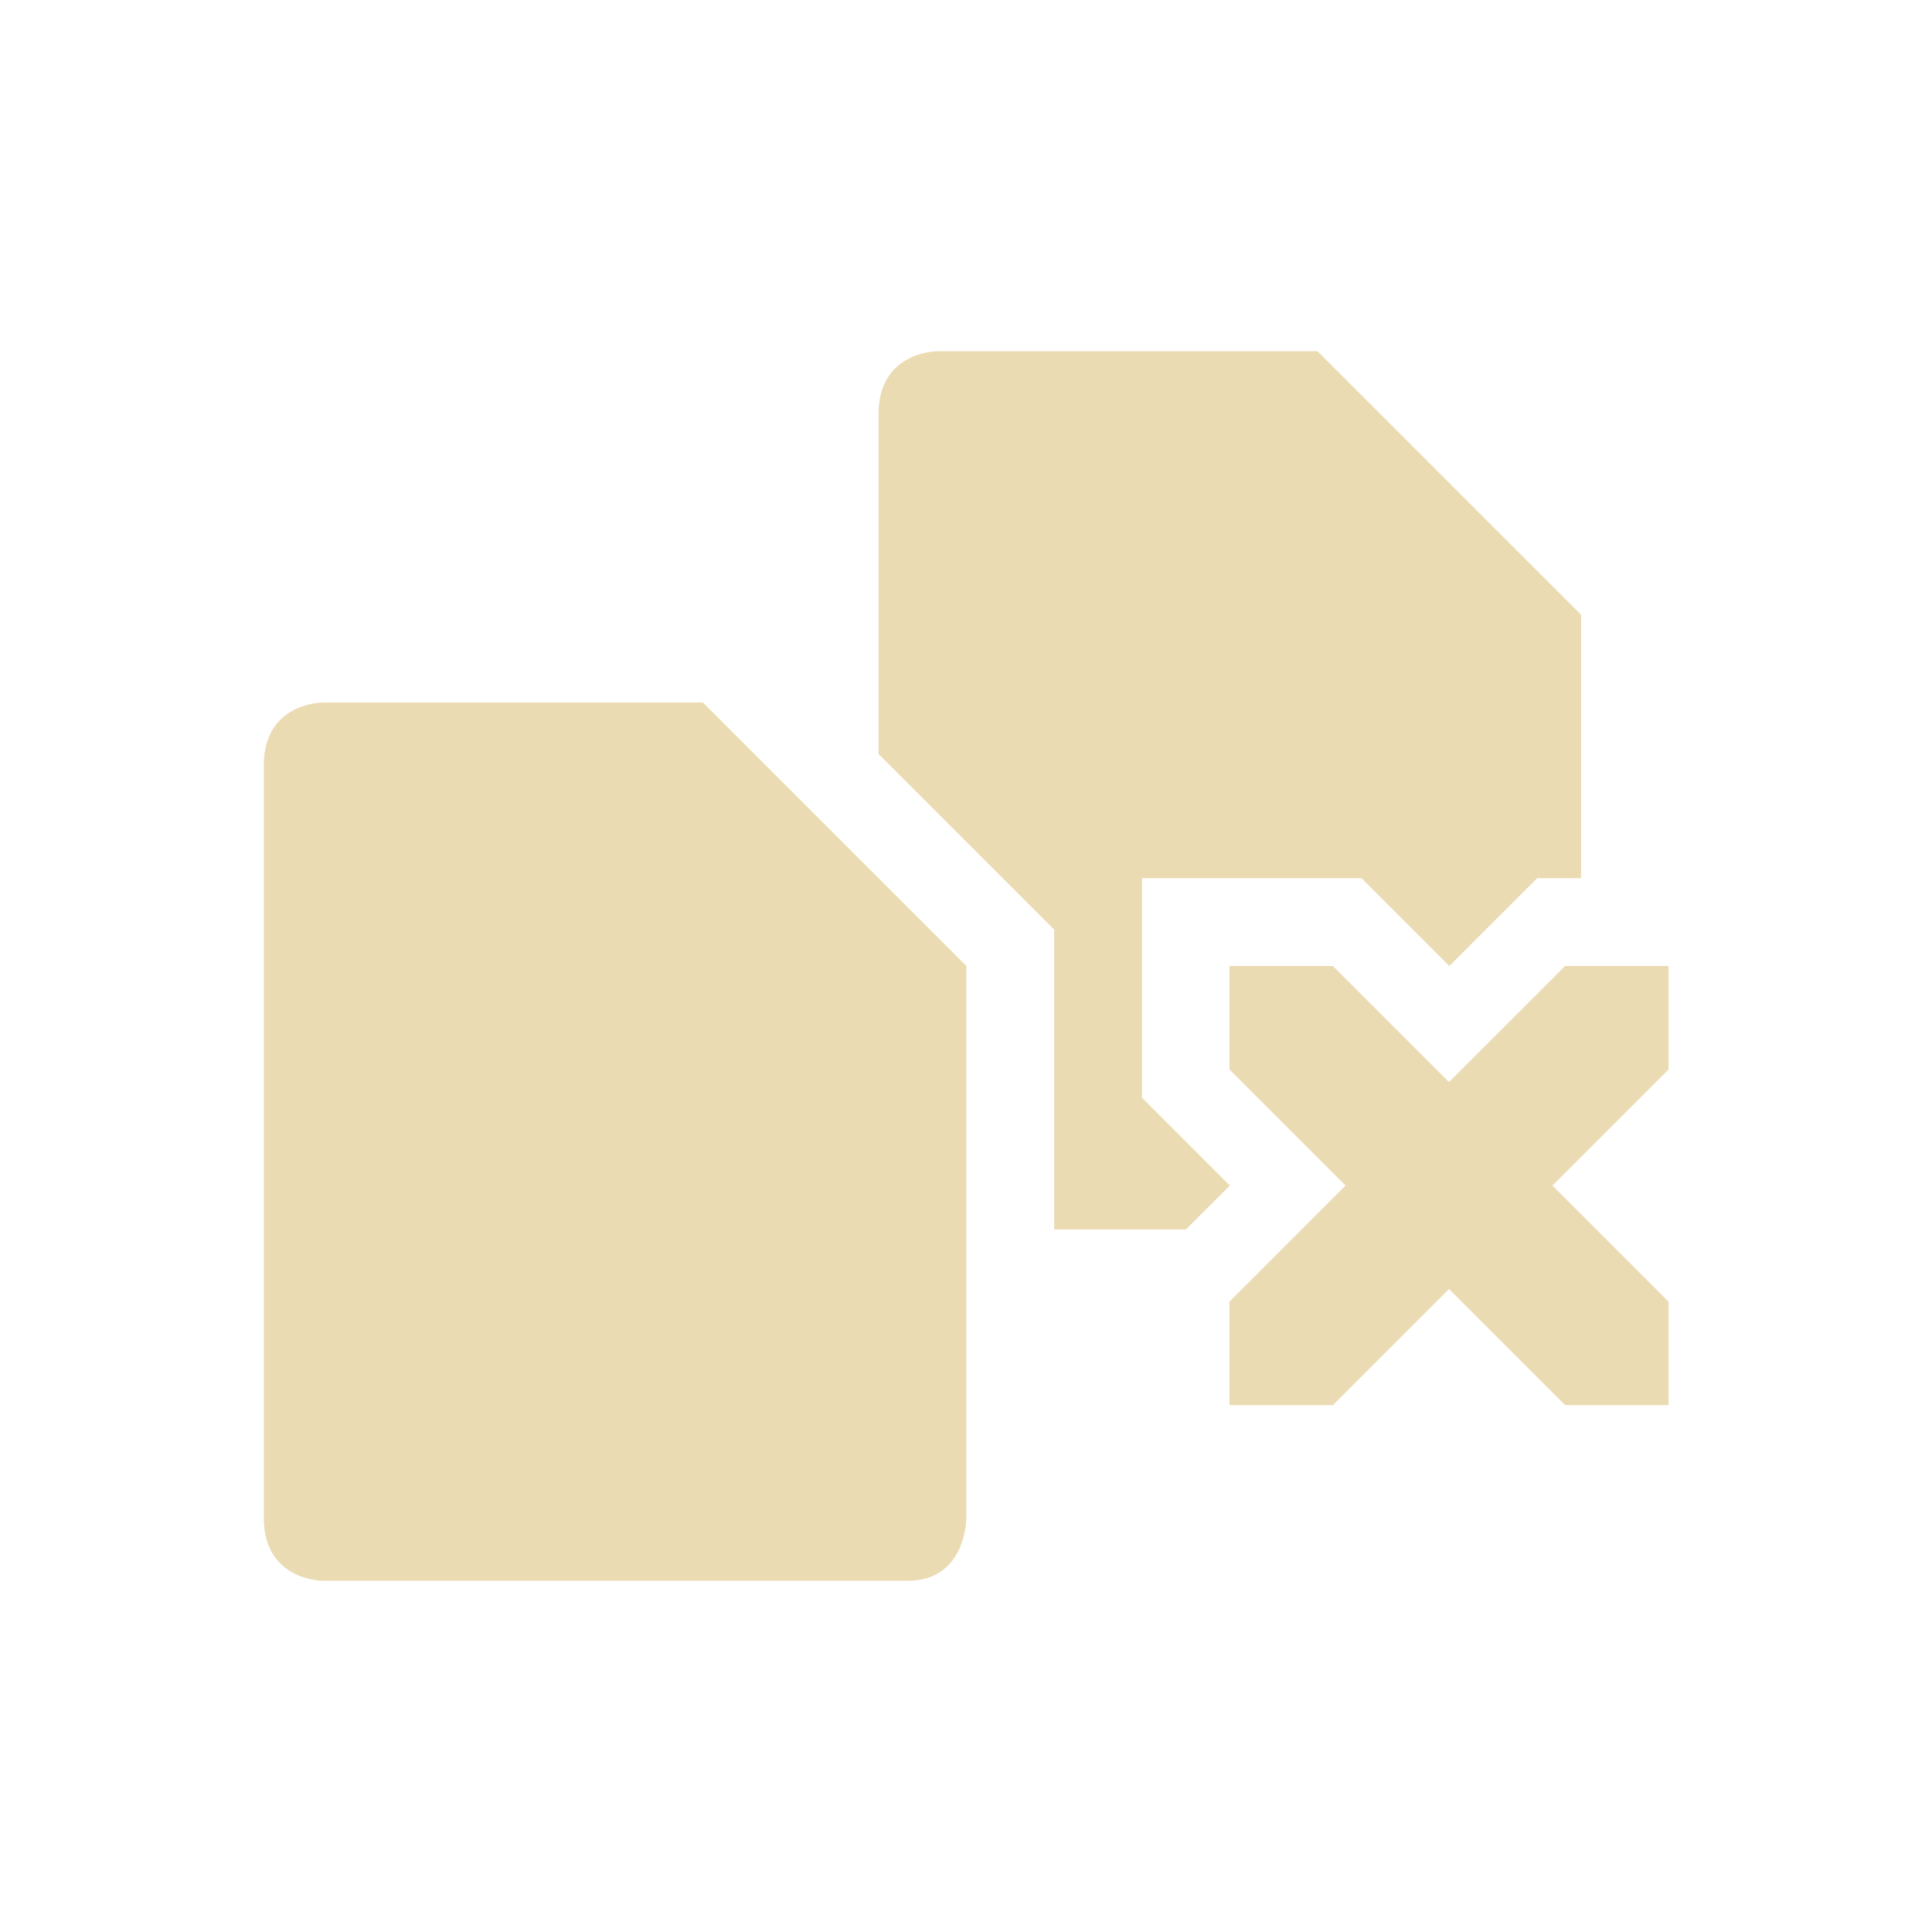 <svg width="22" height="22" version="1.1" xmlns="http://www.w3.org/2000/svg">
  <defs>
    <style id="current-color-scheme" type="text/css">.ColorScheme-Text { color:#ebdbb2; } .ColorScheme-Highlight { color:#458588; }</style>
  </defs>
  <path class="ColorScheme-Text" d="m10.67 4s-0.666 6.03e-4 -0.666 0.715v3.871l2 2v3.414h1.5l0.5-0.5-1-1v-2.5h2.5l1 1 1-1h0.5v-3l-3-3zm-7 4s-0.666 6.025e-4 -0.666 0.715v8.57c0 0.714 0.666 0.715 0.666 0.715h6.668c0.667 0 0.666-0.715 0.666-0.715v-6.285l-3-3zm10.33 3v1.178l1.322 1.322-1.322 1.322v1.178h1.178l1.322-1.322 1.322 1.322h1.178v-1.178l-1.322-1.322 1.322-1.322v-1.178h-1.178l-1.322 1.322-1.322-1.322z" fill="currentColor"/>
</svg>
